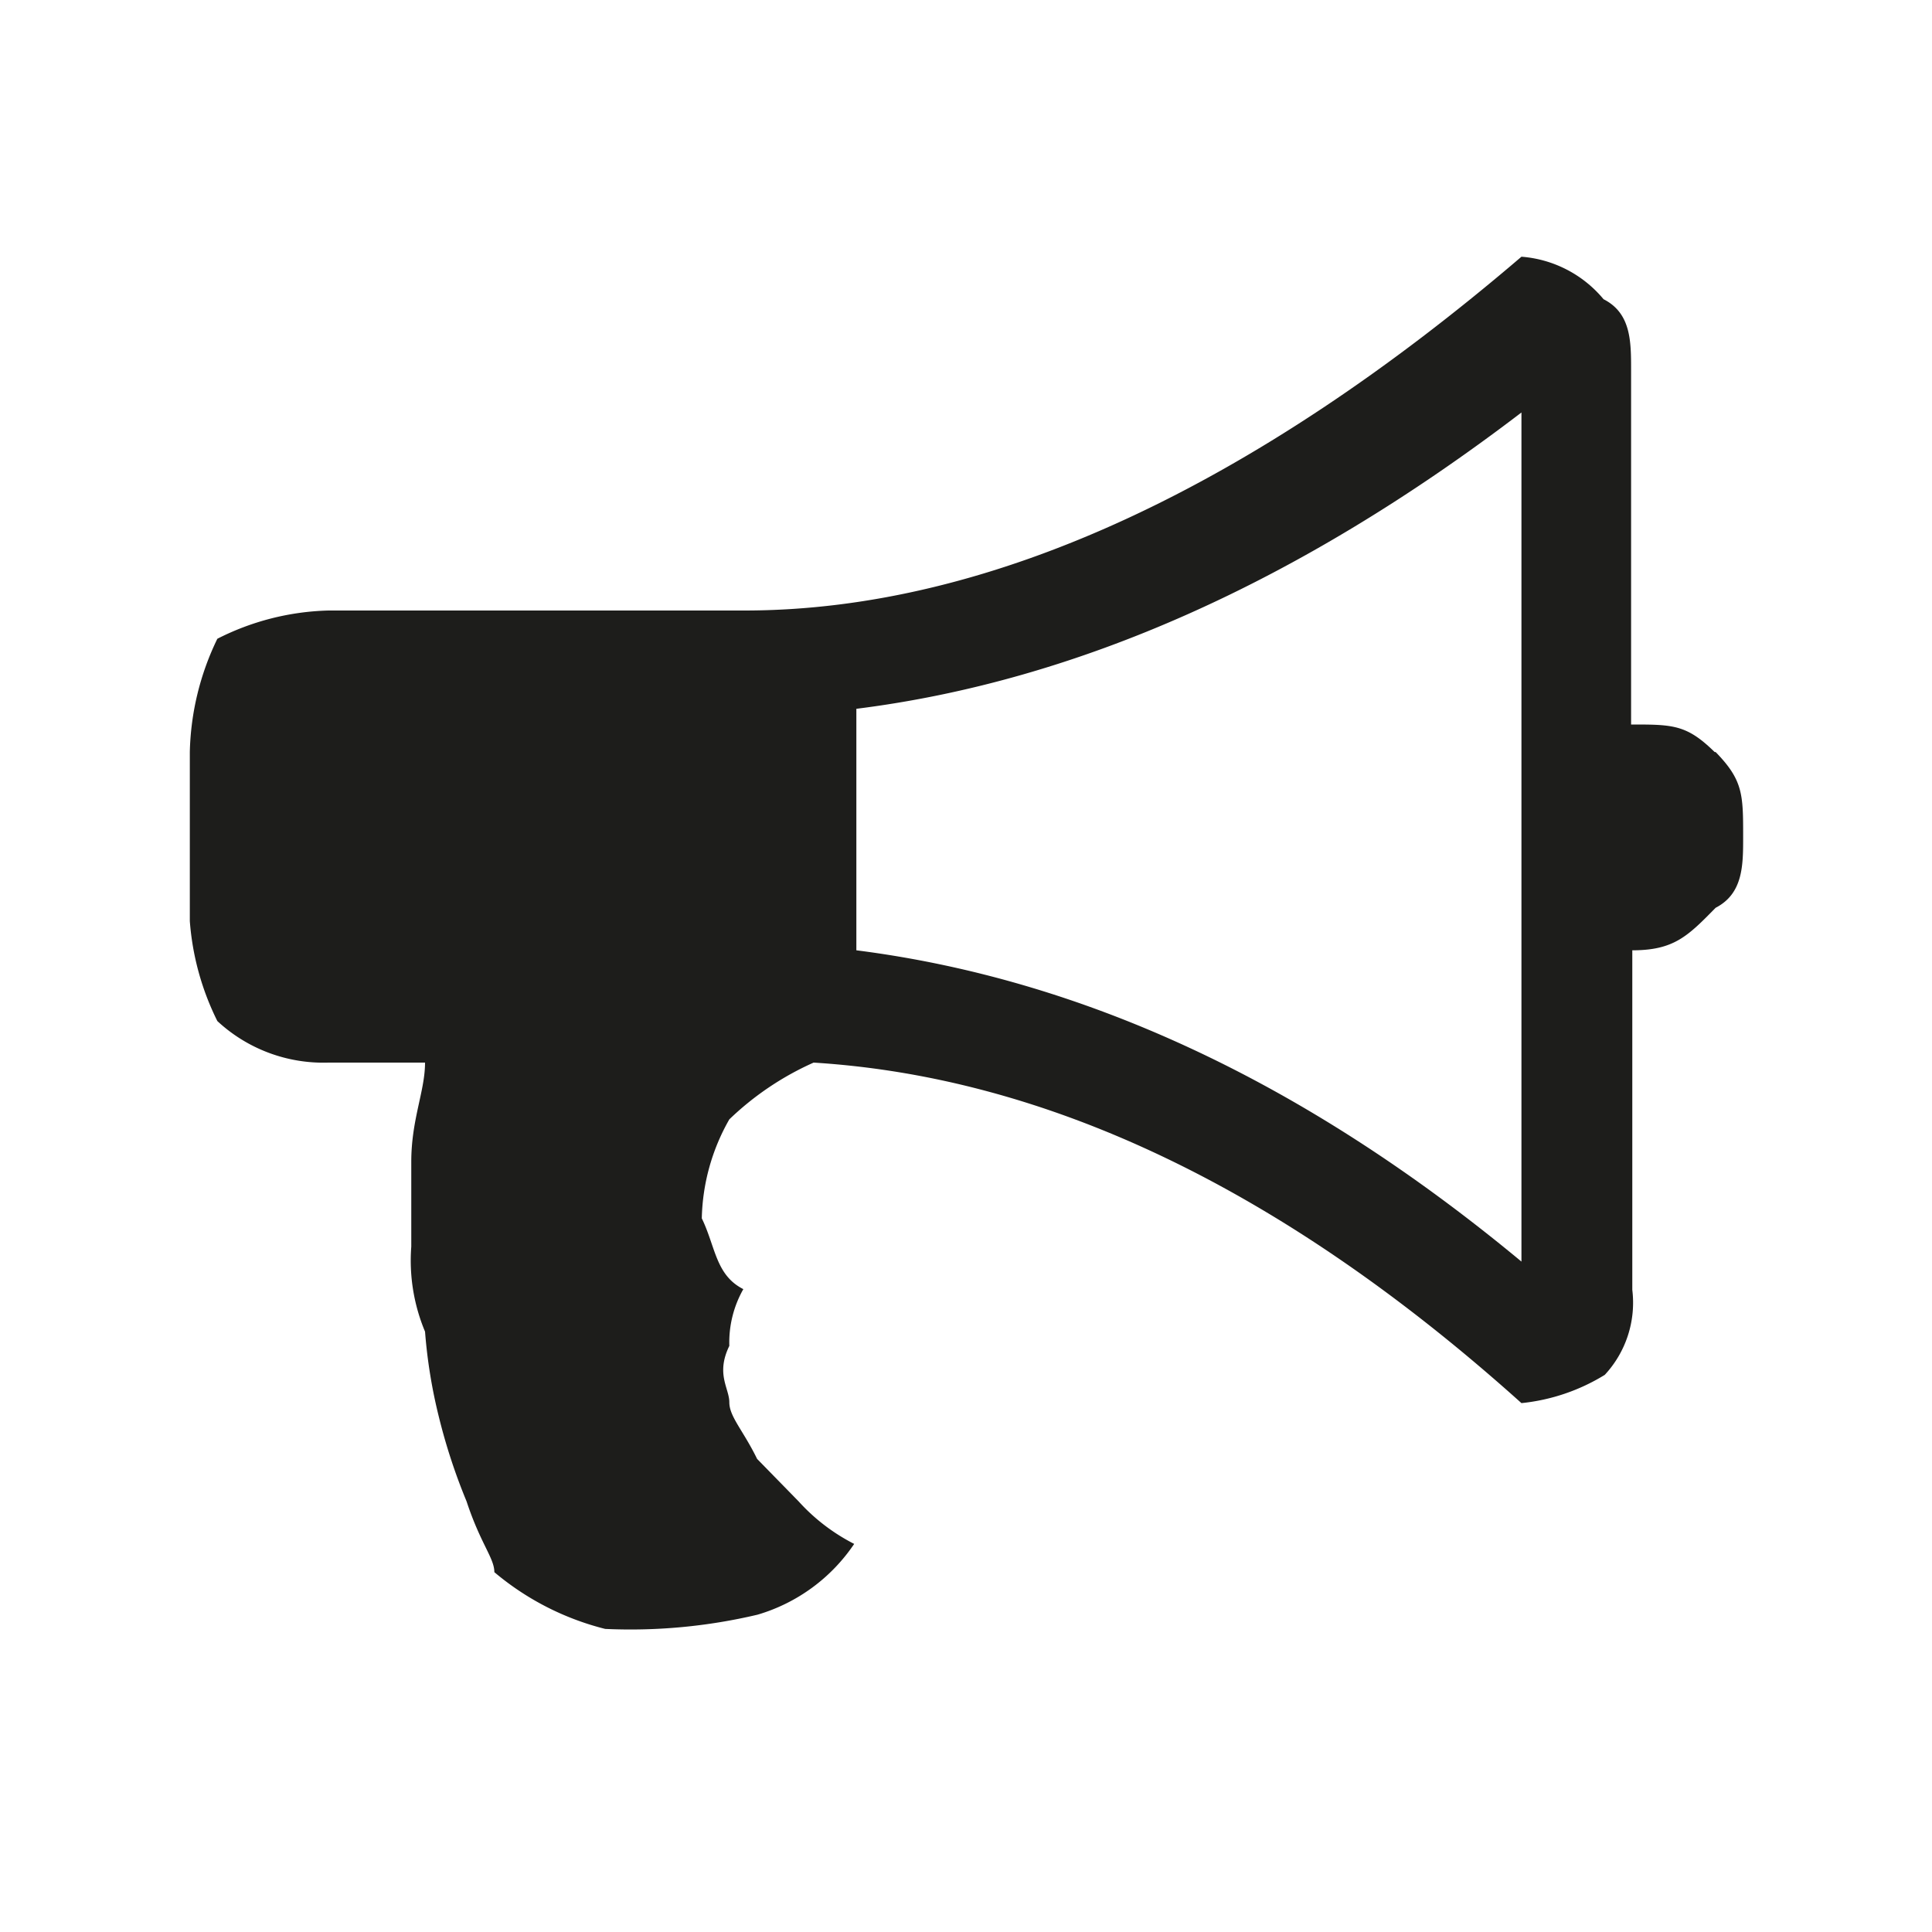<svg xmlns="http://www.w3.org/2000/svg" id="Capa_1" data-name="Capa 1" viewBox="0 0 80 80"><defs><style>.cls-1{fill:#1d1d1b;fill-rule:evenodd;}</style></defs><path class="cls-1" d="M71,31.14C69.84,30,69.27,30,67.54,30V15.32c0-1.18,0-2.35-1.14-2.93A4.91,4.91,0,0,0,63,10.63C52.05,20,41.15,25.28,30.82,25.28H13.6A10.73,10.73,0,0,0,9,26.45a11.28,11.28,0,0,0-1.14,4.69v7A11.14,11.14,0,0,0,9,42.28,6.45,6.45,0,0,0,13.6,44h4c0,1.18-.57,2.35-.57,4.11v3.51a7.62,7.62,0,0,0,.57,3.52,21.36,21.36,0,0,0,.57,3.52,24.32,24.32,0,0,0,1.15,3.51c.58,1.76,1.15,2.35,1.15,2.93a11.43,11.43,0,0,0,4.59,2.35,22.86,22.86,0,0,0,6.31-.59,7.31,7.31,0,0,0,4-2.93,8,8,0,0,1-2.3-1.76l-1.72-1.76c-.57-1.17-1.15-1.75-1.15-2.34s-.57-1.17,0-2.34a4.47,4.47,0,0,1,.58-2.35c-1.15-.58-1.15-1.76-1.72-2.93a8.62,8.62,0,0,1,1.14-4.1A12.17,12.17,0,0,1,33.69,44Q48.32,44.91,63,58.1a8.15,8.15,0,0,0,3.45-1.17,4.39,4.39,0,0,0,1.14-3.52V39.35c1.73,0,2.3-.59,3.45-1.76,1.14-.59,1.14-1.76,1.14-2.93,0-1.76,0-2.35-1.14-3.52Zm-8,21.1c-9.18-7.62-18.36-11.72-27.54-12.89v-10Q49.18,27.63,63,17.08V52.24Zm0,0h0"></path></svg>